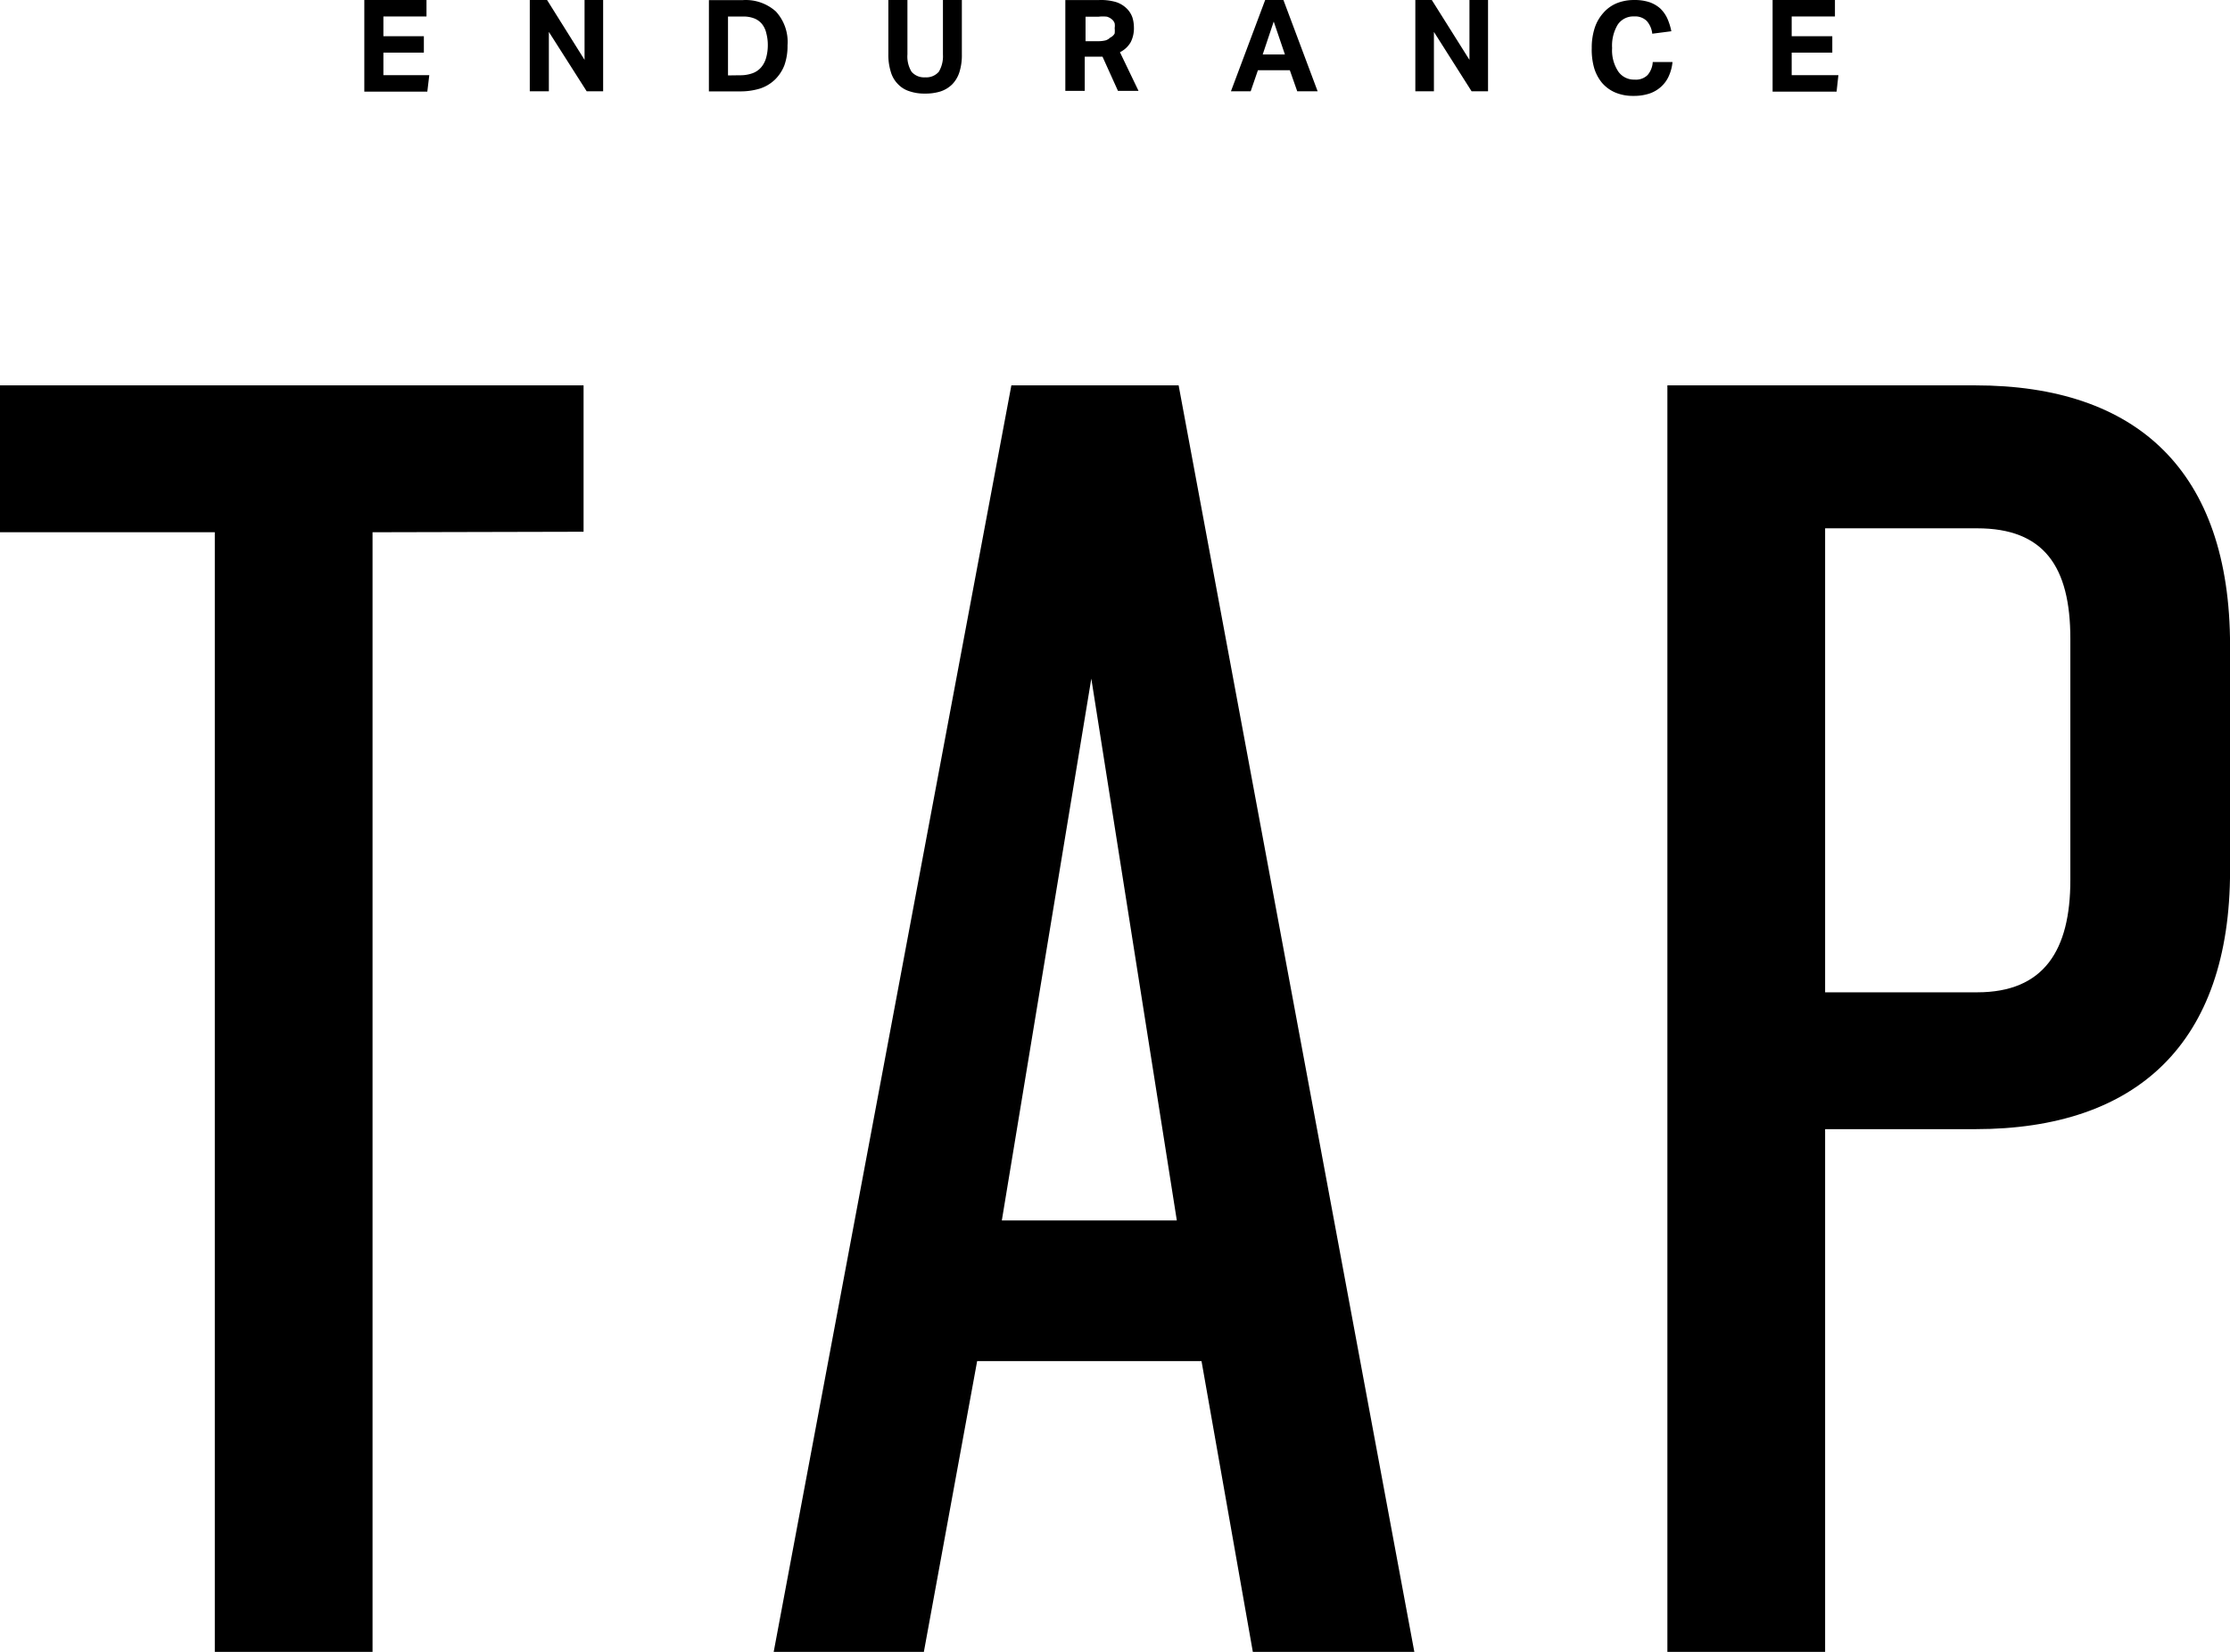 <svg height="130" width="175.5" class="" fill="currentColor" viewBox="0 0  135 100" version="1.1" xmlns="http://www.w3.org/2000/svg"><path id="tap_t" d="m22.553 32.221v67.779h-9.549v-67.779h-13.004v-8.892h35.328v8.862z"></path><path id="tap_a" d="m75.844 100-3.107-17.604h-13.582l-3.226 17.604h-9.091l14.388-76.671h10.126l14.269 76.671zm-9.778-58.917-5.417 32.799h10.594z"></path><path id="tap_p" d="m119.58 68.356h-9.091v31.644h-9.549v-76.671h18.64c9.788 0 15.424 5.178 15.424 15.762v13.612c0 10.455-5.636 15.653-15.424 15.653zm5.755-29.692c0-4.371-1.603-6.681-5.636-6.681h-9.21v28.089h9.21c4.033 0 5.636-2.539 5.636-6.791z"></path><path d="m22.055 0h3.764v0.996h-2.609v1.195h2.45v0.996h-2.45v1.364h2.778l-0.119 0.996h-3.814z"></path><path d="m32.072 0h1.046l2.27 3.624v-3.624h1.125v5.526h-0.996l-2.29-3.595v3.595h-1.155z"></path><path d="m42.916 0.006h2.061a2.728 2.728 0 0 1 1.991 0.687 2.718 2.718 0 0 1 0.707 2.051 3.435 3.435 0 0 1-0.189 1.205 2.45 2.45 0 0 1-0.578 0.876 2.36 2.36 0 0 1-0.906 0.538 4.043 4.043 0 0 1-1.205 0.169h-1.882zm1.892 4.55a2.161 2.161 0 0 0 0.767-0.129 1.255 1.255 0 0 0 0.518-0.368 1.533 1.533 0 0 0 0.289-0.568 2.828 2.828 0 0 0 0.1-0.747 2.738 2.738 0 0 0-0.09-0.727 1.374 1.374 0 0 0-0.259-0.558 1.145 1.145 0 0 0-0.458-0.339 1.782 1.782 0 0 0-0.697-0.119h-0.906v3.565z"></path><path d="m53.779 0h1.155v3.296a1.762 1.762 0 0 0 0.249 1.046 0.996 0.996 0 0 0 0.826 0.339 0.996 0.996 0 0 0 0.826-0.339 1.842 1.842 0 0 0 0.249-1.046v-3.296h1.145v3.296a3.415 3.415 0 0 1-0.149 1.075 1.862 1.862 0 0 1-0.438 0.737 1.822 1.822 0 0 1-0.707 0.428 3.037 3.037 0 0 1-0.936 0.129 2.758 2.758 0 0 1-0.936-0.139 1.613 1.613 0 0 1-0.697-0.428 1.733 1.733 0 0 1-0.438-0.747 3.485 3.485 0 0 1-0.149-1.085z"></path><path d="m64.493 0.005h1.991a3.246 3.246 0 0 1 1.075 0.119 1.633 1.633 0 0 1 0.657 0.398 1.404 1.404 0 0 1 0.339 0.538 2.051 2.051 0 0 1 0.09 0.587 1.862 1.862 0 0 1-0.189 0.896 1.524 1.524 0 0 1-0.657 0.617l1.125 2.34h-1.245l-0.936-2.071h-1.075v2.071h-1.175zm1.991 2.489a1.862 1.862 0 0 0 0.448-0.05 0.697 0.697 0 0 0 0.279-0.169 0.578 0.578 0 0 0 0.269-0.249 1.653 1.653 0 0 0 0-0.329 0.866 0.866 0 0 0 0-0.279 0.538 0.538 0 0 0-0.159-0.239 0.826 0.826 0 0 0-0.309-0.169 2.26 2.26 0 0 0-0.498 0h-0.797v1.484z"></path><path d="m76.591 0h1.105l2.071 5.526h-1.235l-0.448-1.274h-1.932l-0.438 1.274h-1.195zm1.195 3.296-0.677-1.991-0.667 1.991z"></path><path d="m85.682 0h0.996l2.28 3.624v-3.624h1.125v5.526h-0.996l-2.28-3.595v3.595h-1.125z"></path><path d="m101.25 3.755a2.659 2.659 0 0 1-0.209 0.816 1.912 1.912 0 0 1-0.458 0.657 1.991 1.991 0 0 1-0.707 0.428 2.987 2.987 0 0 1-0.996 0.149 2.738 2.738 0 0 1-1.105-0.209 2.211 2.211 0 0 1-0.797-0.587 2.579 2.579 0 0 1-0.478-0.916 4.053 4.053 0 0 1-0.139-1.185 3.844 3.844 0 0 1 0.179-1.215 2.539 2.539 0 0 1 0.518-0.906 2.171 2.171 0 0 1 0.807-0.587 2.748 2.748 0 0 1 1.065-0.199 2.828 2.828 0 0 1 0.916 0.129 1.932 1.932 0 0 1 0.657 0.378 1.991 1.991 0 0 1 0.428 0.597 3.644 3.644 0 0 1 0.249 0.787l-1.155 0.149a1.394 1.394 0 0 0-0.329-0.767 0.996 0.996 0 0 0-0.767-0.279 1.135 1.135 0 0 0-0.996 0.498 2.469 2.469 0 0 0-0.339 1.414 2.32 2.32 0 0 0 0.368 1.414 1.155 1.155 0 0 0 0.996 0.498 0.996 0.996 0 0 0 0.787-0.279 1.324 1.324 0 0 0 0.309-0.787z"></path><path d="m107.31 0h3.774v0.996h-2.619v1.195h2.459v0.996h-2.459v1.364h2.828l-0.11 0.996h-3.873z"></path></svg>